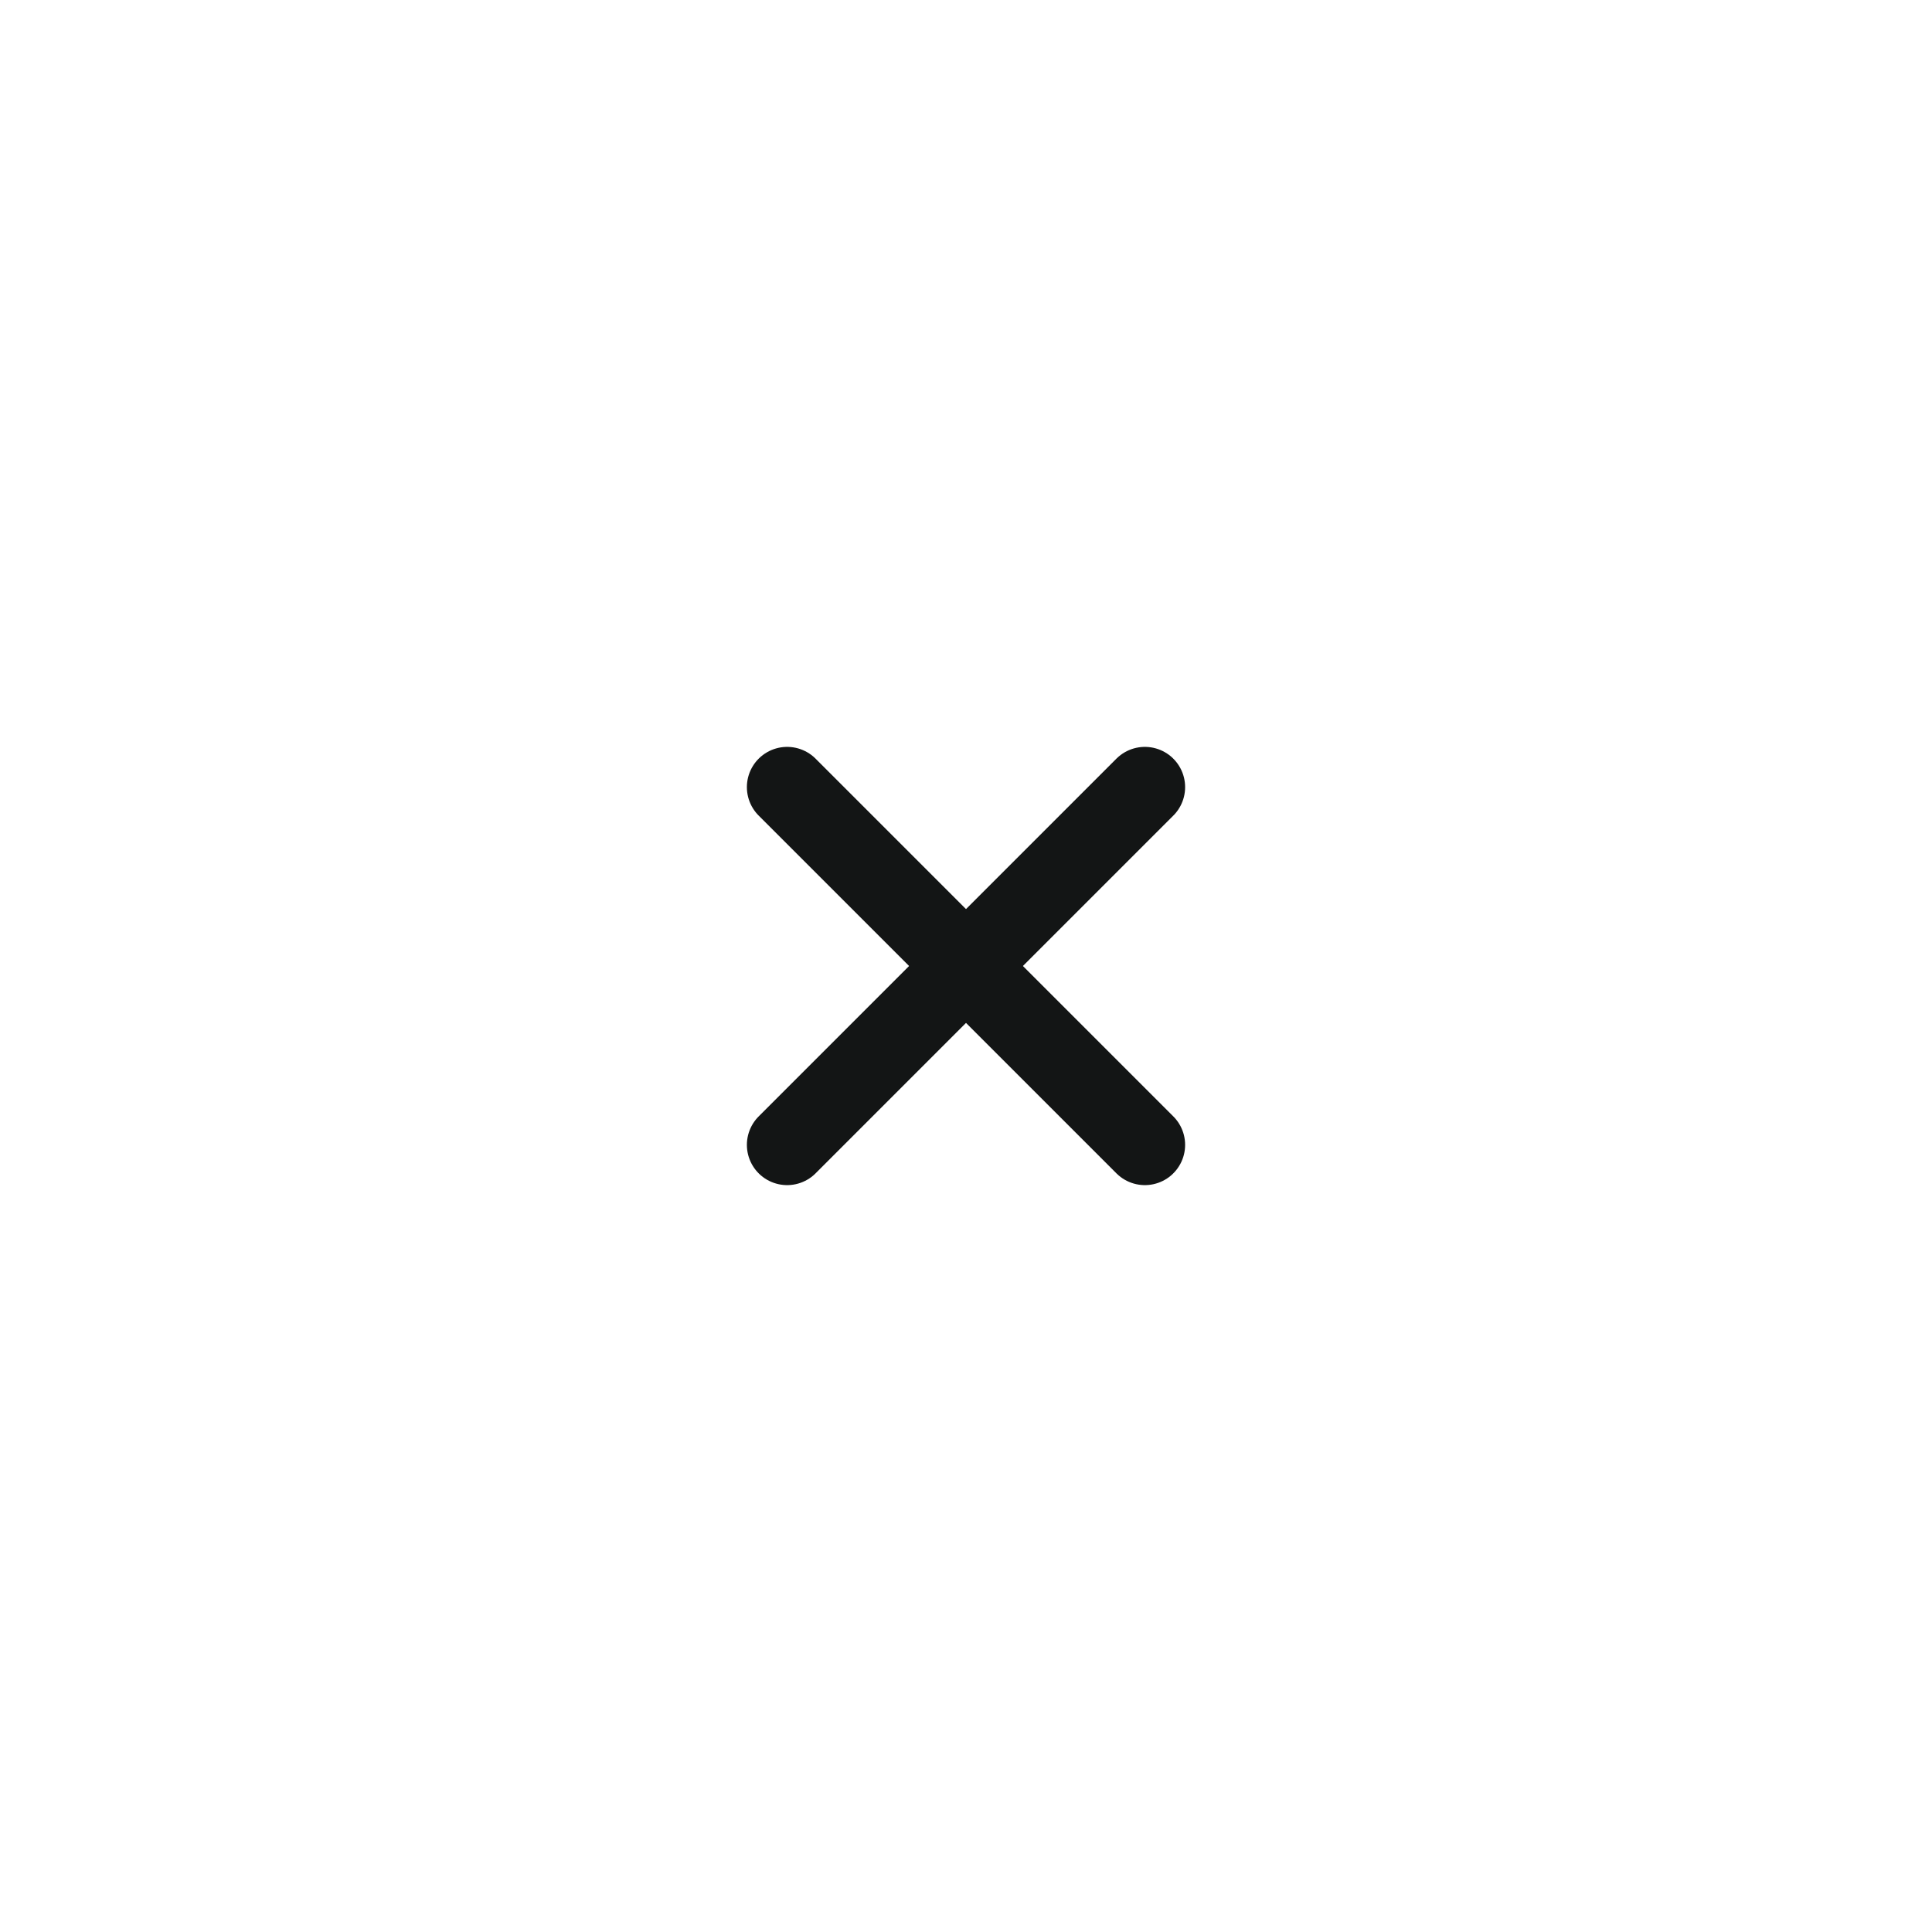 <svg width="36" height="36" viewBox="0 0 36 36" fill="none" xmlns="http://www.w3.org/2000/svg">
<g filter="url(#filter0_dd_643_32901)">
<rect x="2" y="1" width="32" height="32" rx="8" fill="white"/>
<path d="M14.667 13.667L21.333 20.333" stroke="#131515" stroke-width="1.5" stroke-linecap="round" stroke-linejoin="round"/>
<path d="M21.333 13.667L14.667 20.333" stroke="#131515" stroke-width="1.5" stroke-linecap="round" stroke-linejoin="round"/>
</g>
<defs>
<filter id="filter0_dd_643_32901" x="0" y="0" width="36" height="36" filterUnits="userSpaceOnUse" color-interpolation-filters="sRGB">
<feFlood flood-opacity="0" result="BackgroundImageFix"/>
<feColorMatrix in="SourceAlpha" type="matrix" values="0 0 0 0 0 0 0 0 0 0 0 0 0 0 0 0 0 0 127 0" result="hardAlpha"/>
<feOffset dy="1"/>
<feGaussianBlur stdDeviation="1"/>
<feColorMatrix type="matrix" values="0 0 0 0 0.357 0 0 0 0 0.408 0 0 0 0 0.443 0 0 0 0.32 0"/>
<feBlend mode="normal" in2="BackgroundImageFix" result="effect1_dropShadow_643_32901"/>
<feColorMatrix in="SourceAlpha" type="matrix" values="0 0 0 0 0 0 0 0 0 0 0 0 0 0 0 0 0 0 127 0" result="hardAlpha"/>
<feOffset/>
<feGaussianBlur stdDeviation="0.5"/>
<feColorMatrix type="matrix" values="0 0 0 0 0.102 0 0 0 0 0.125 0 0 0 0 0.141 0 0 0 0.32 0"/>
<feBlend mode="normal" in2="effect1_dropShadow_643_32901" result="effect2_dropShadow_643_32901"/>
<feBlend mode="normal" in="SourceGraphic" in2="effect2_dropShadow_643_32901" result="shape"/>
</filter>
</defs>
</svg>
